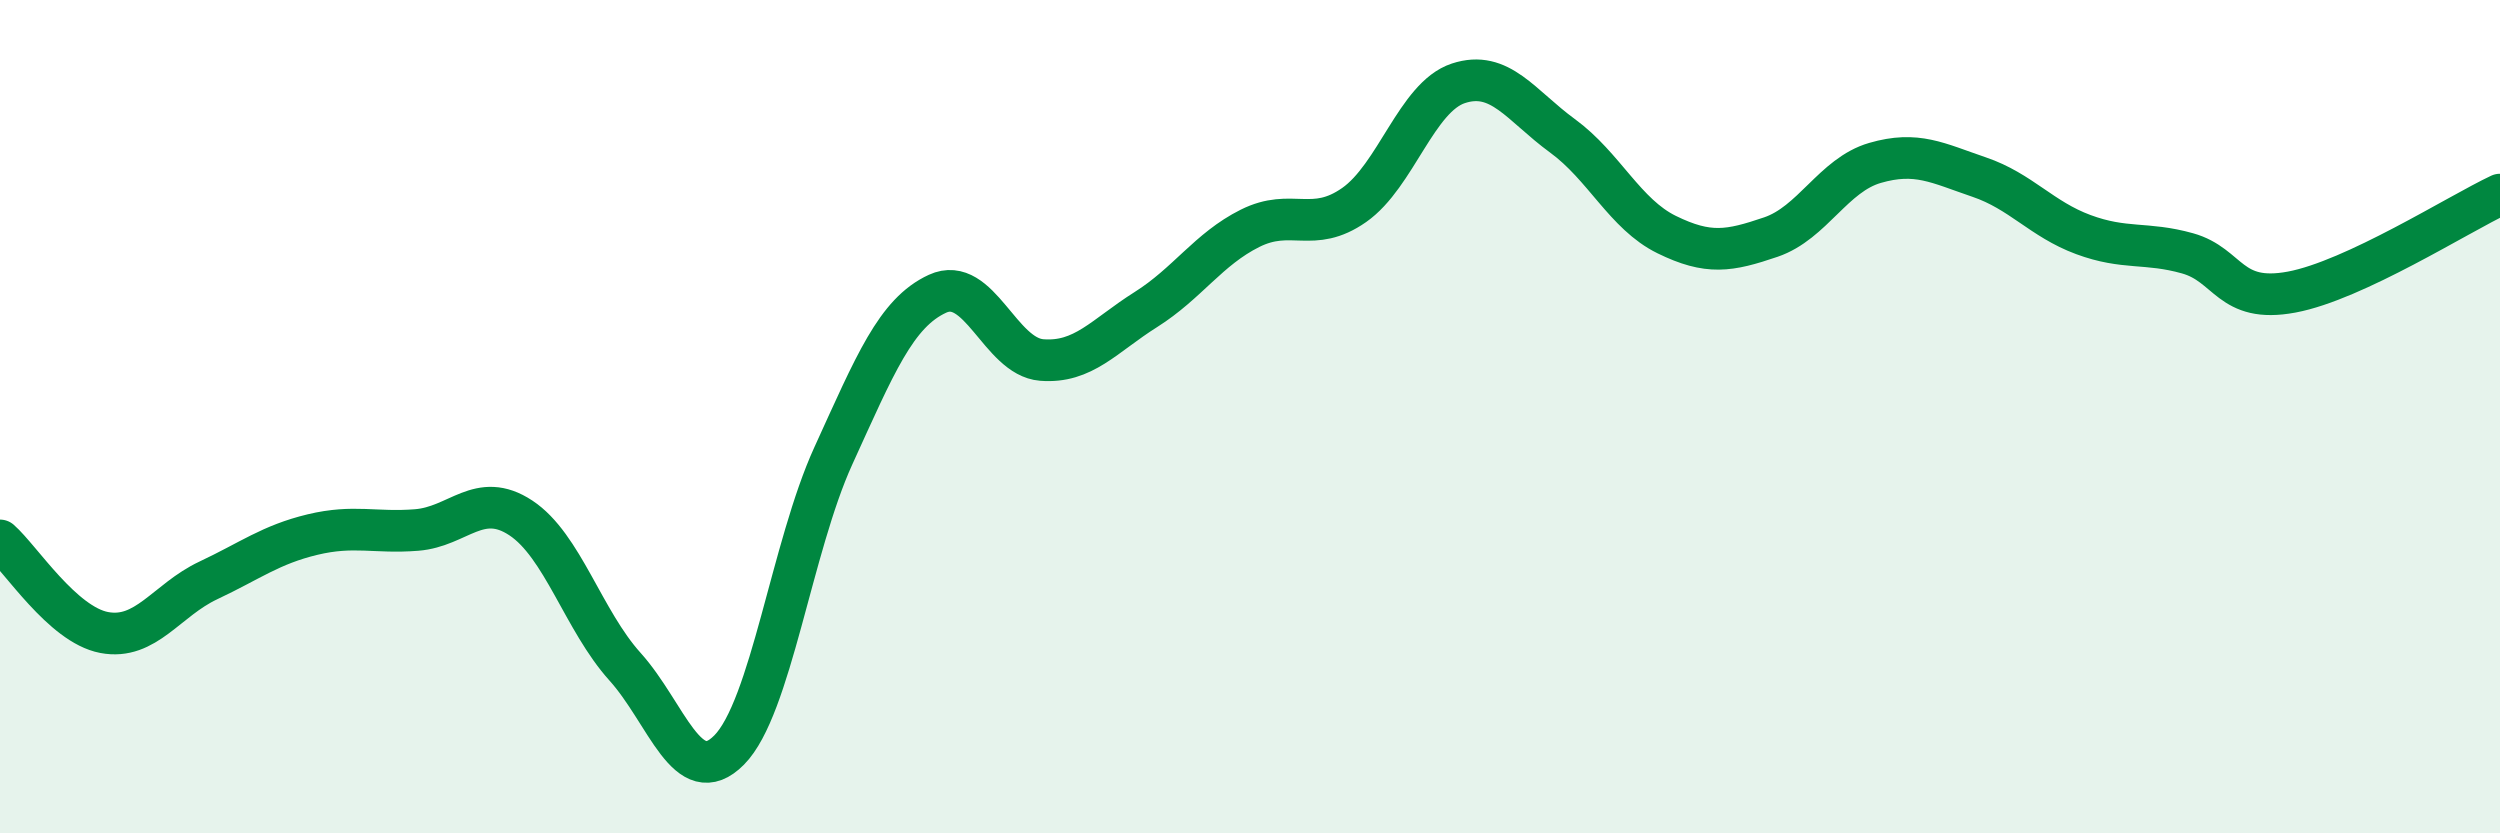 
    <svg width="60" height="20" viewBox="0 0 60 20" xmlns="http://www.w3.org/2000/svg">
      <path
        d="M 0,12.97 C 0.5,13.41 1.5,14.99 2.5,15.18 C 3.5,15.37 4,14.4 5,13.93 C 6,13.46 6.5,13.07 7.5,12.83 C 8.5,12.59 9,12.8 10,12.72 C 11,12.64 11.5,11.77 12.5,12.43 C 13.5,13.09 14,14.89 15,16 C 16,17.11 16.5,19.01 17.5,18 C 18.5,16.99 19,13.13 20,10.94 C 21,8.75 21.5,7.51 22.5,7.05 C 23.5,6.59 24,8.56 25,8.64 C 26,8.72 26.5,8.06 27.5,7.43 C 28.5,6.8 29,5.98 30,5.48 C 31,4.98 31.5,5.62 32.5,4.92 C 33.5,4.22 34,2.33 35,2 C 36,1.67 36.5,2.53 37.5,3.26 C 38.5,3.99 39,5.14 40,5.63 C 41,6.12 41.5,6.03 42.5,5.69 C 43.5,5.35 44,4.2 45,3.91 C 46,3.62 46.5,3.91 47.5,4.25 C 48.5,4.59 49,5.26 50,5.63 C 51,6 51.5,5.8 52.5,6.08 C 53.5,6.36 53.5,7.29 55,7.01 C 56.5,6.73 59,5.14 60,4.67L60 20L0 20Z"
        fill="#008740"
        opacity="0.1"
        stroke-linecap="round"
        stroke-linejoin="round"
      />
      <path
        d="M 0,12.97 C 0.5,13.41 1.5,14.99 2.5,15.18 C 3.5,15.37 4,14.4 5,13.93 C 6,13.46 6.5,13.07 7.5,12.83 C 8.5,12.59 9,12.8 10,12.72 C 11,12.64 11.5,11.77 12.5,12.43 C 13.5,13.09 14,14.89 15,16 C 16,17.11 16.5,19.01 17.5,18 C 18.5,16.99 19,13.13 20,10.94 C 21,8.75 21.5,7.51 22.5,7.05 C 23.5,6.59 24,8.56 25,8.64 C 26,8.72 26.5,8.06 27.5,7.43 C 28.5,6.8 29,5.98 30,5.48 C 31,4.98 31.5,5.62 32.5,4.92 C 33.5,4.22 34,2.33 35,2 C 36,1.67 36.5,2.53 37.5,3.26 C 38.5,3.99 39,5.14 40,5.63 C 41,6.12 41.5,6.03 42.5,5.69 C 43.5,5.35 44,4.2 45,3.91 C 46,3.62 46.5,3.91 47.5,4.25 C 48.5,4.59 49,5.26 50,5.63 C 51,6 51.5,5.8 52.5,6.08 C 53.5,6.36 53.5,7.29 55,7.01 C 56.5,6.73 59,5.14 60,4.67"
        stroke="#008740"
        stroke-width="1"
        fill="none"
        stroke-linecap="round"
        stroke-linejoin="round"
      />
    </svg>
  